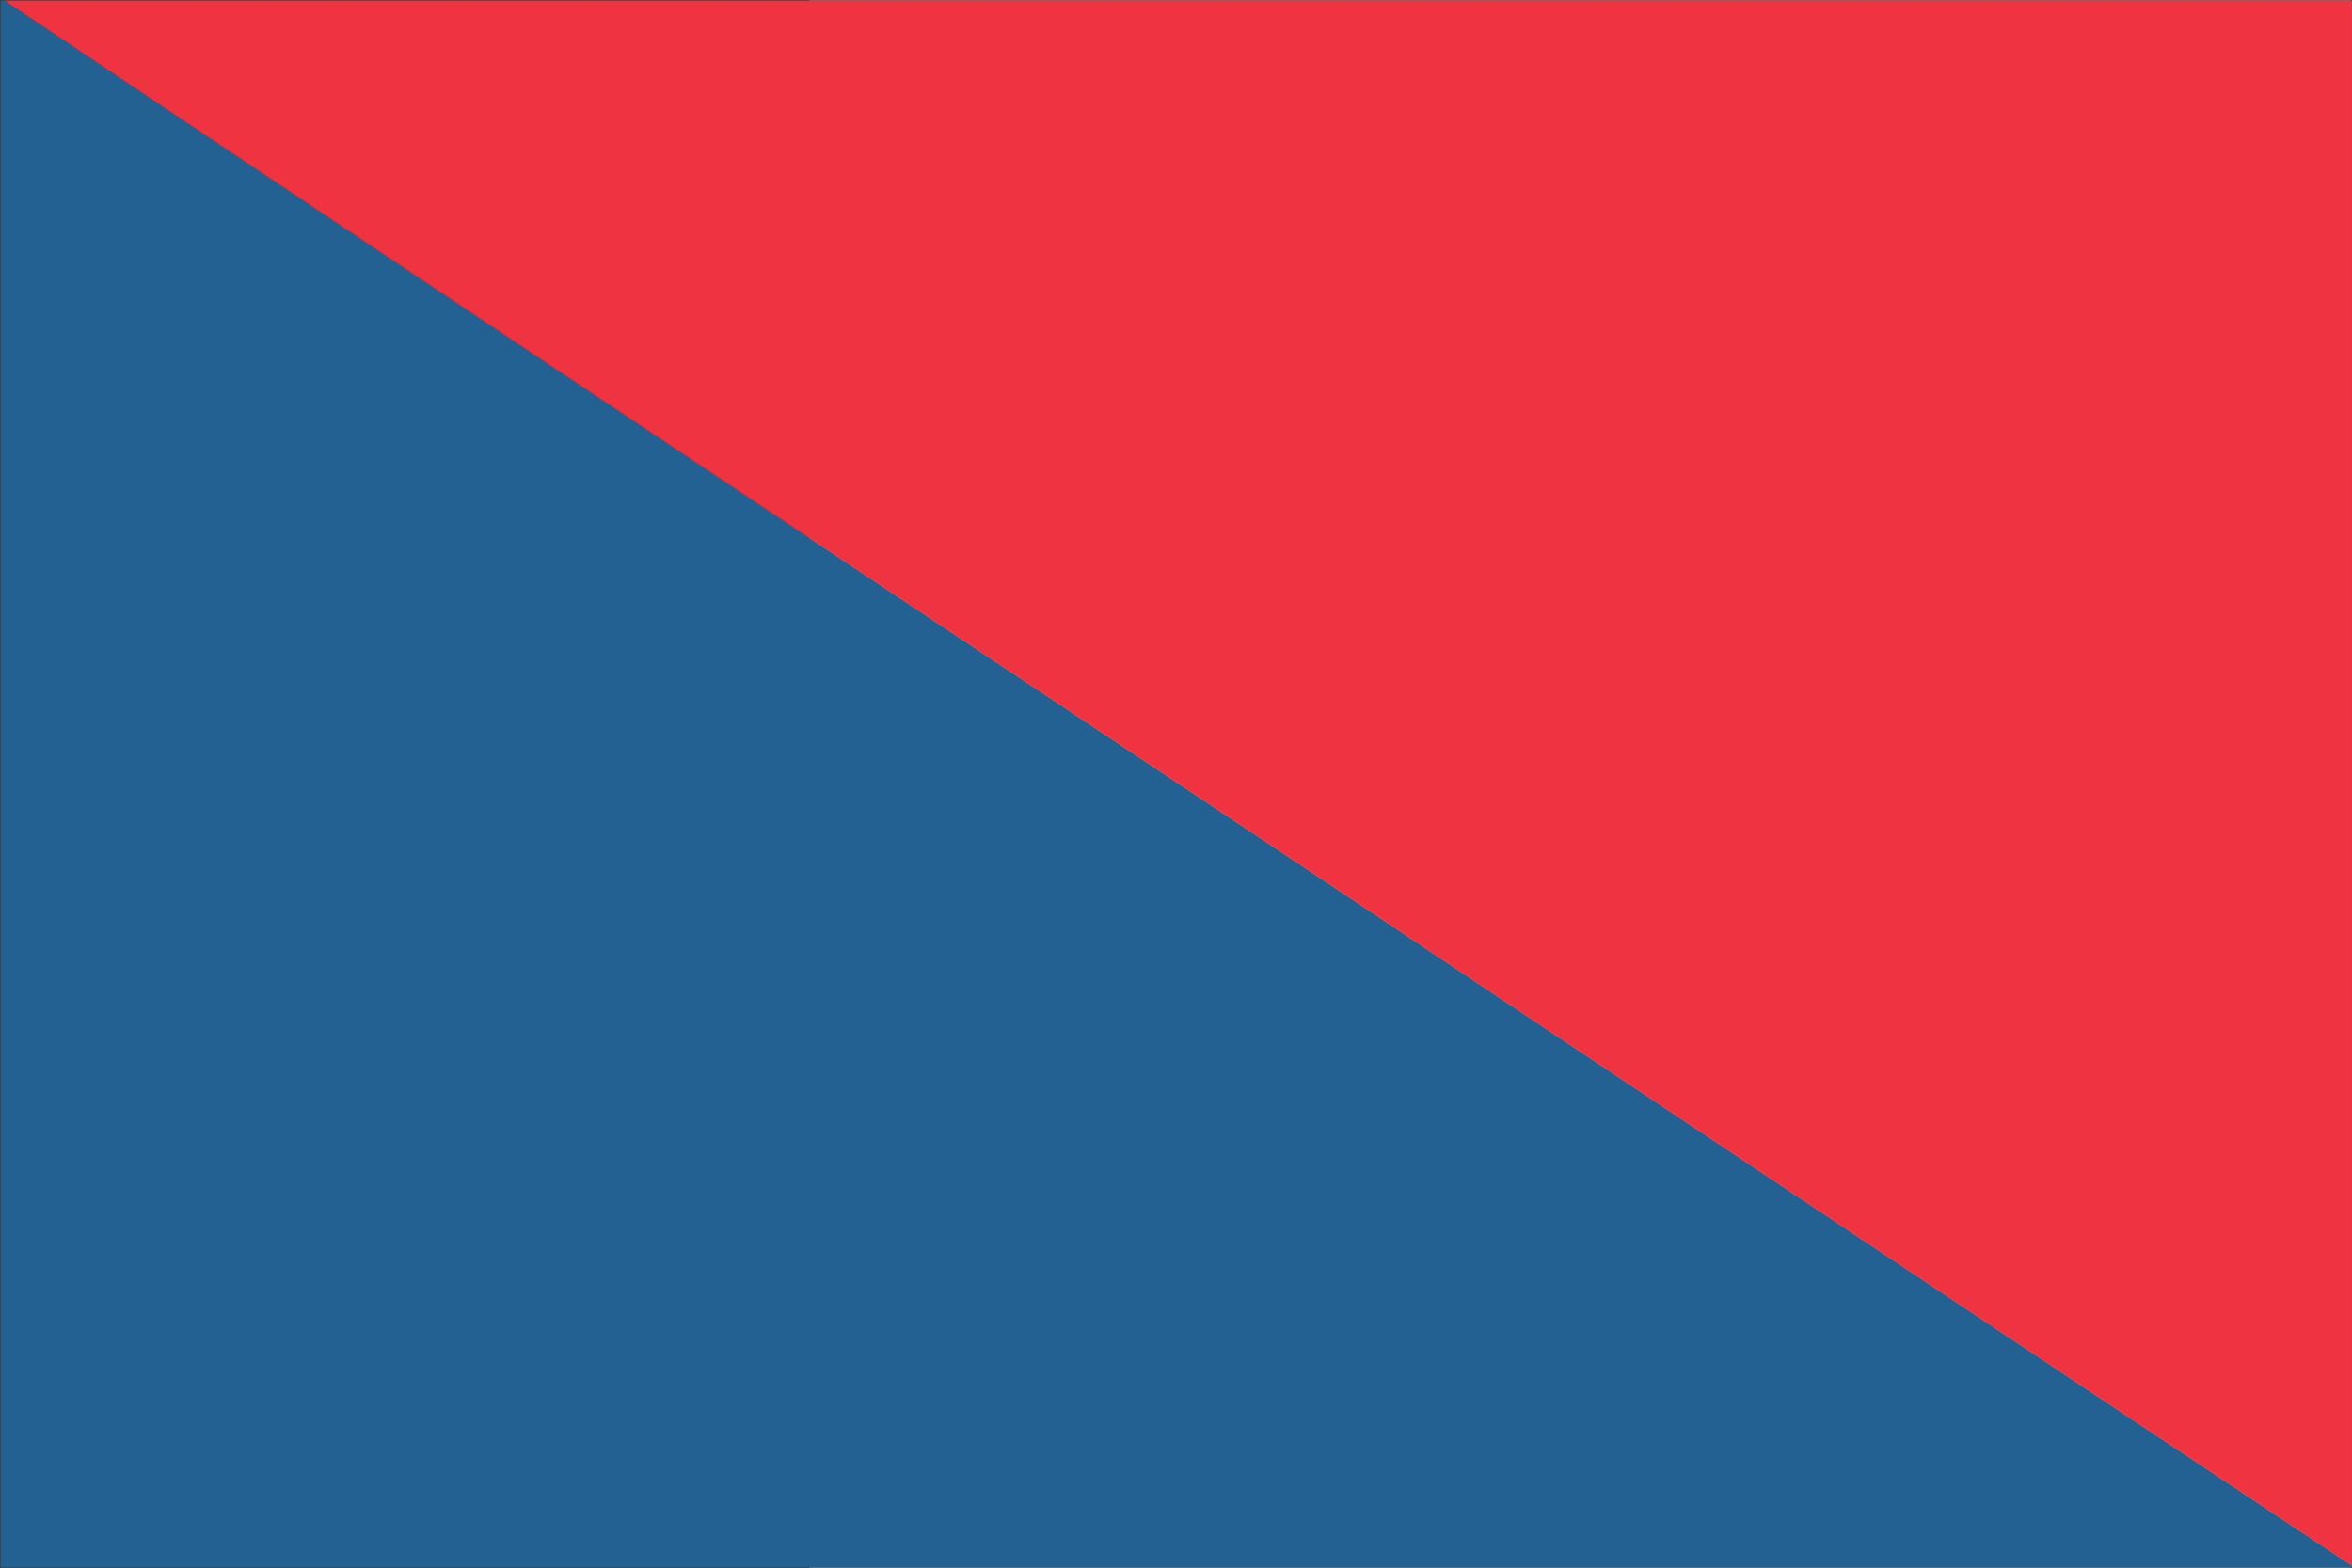 <?xml version="1.0" encoding="UTF-8"?><svg id="Livello_6" xmlns="http://www.w3.org/2000/svg" viewBox="0 0 850.894 567.429"><rect x="0" y="0" width="850.894" height="567.429" fill="#333333" stroke="none"/><defs><style>.cls-1{fill:#fff;}.cls-2{fill:#ef3340;stroke:#ef3340;}.cls-2,.cls-3{stroke-width:.094px;}.cls-3{fill:#236192;stroke:#236192;}</style></defs><rect class="cls-1" x="292.747" y=".25" width="557.897" height="566.929"/><path class="cls-3" d="m.25.25h1.594c182.409,122.457,365.35,243.638,547.972,365.669,100.24,66.756,200.48,133.795,300.827,200.409v.85H.25V.25Z"/><path class="cls-2" d="m1.844.25h848.799v566.079c-100.346-66.614-200.587-133.654-300.827-200.409C367.195,243.888,184.254,122.707,1.844.25Z"/></svg>